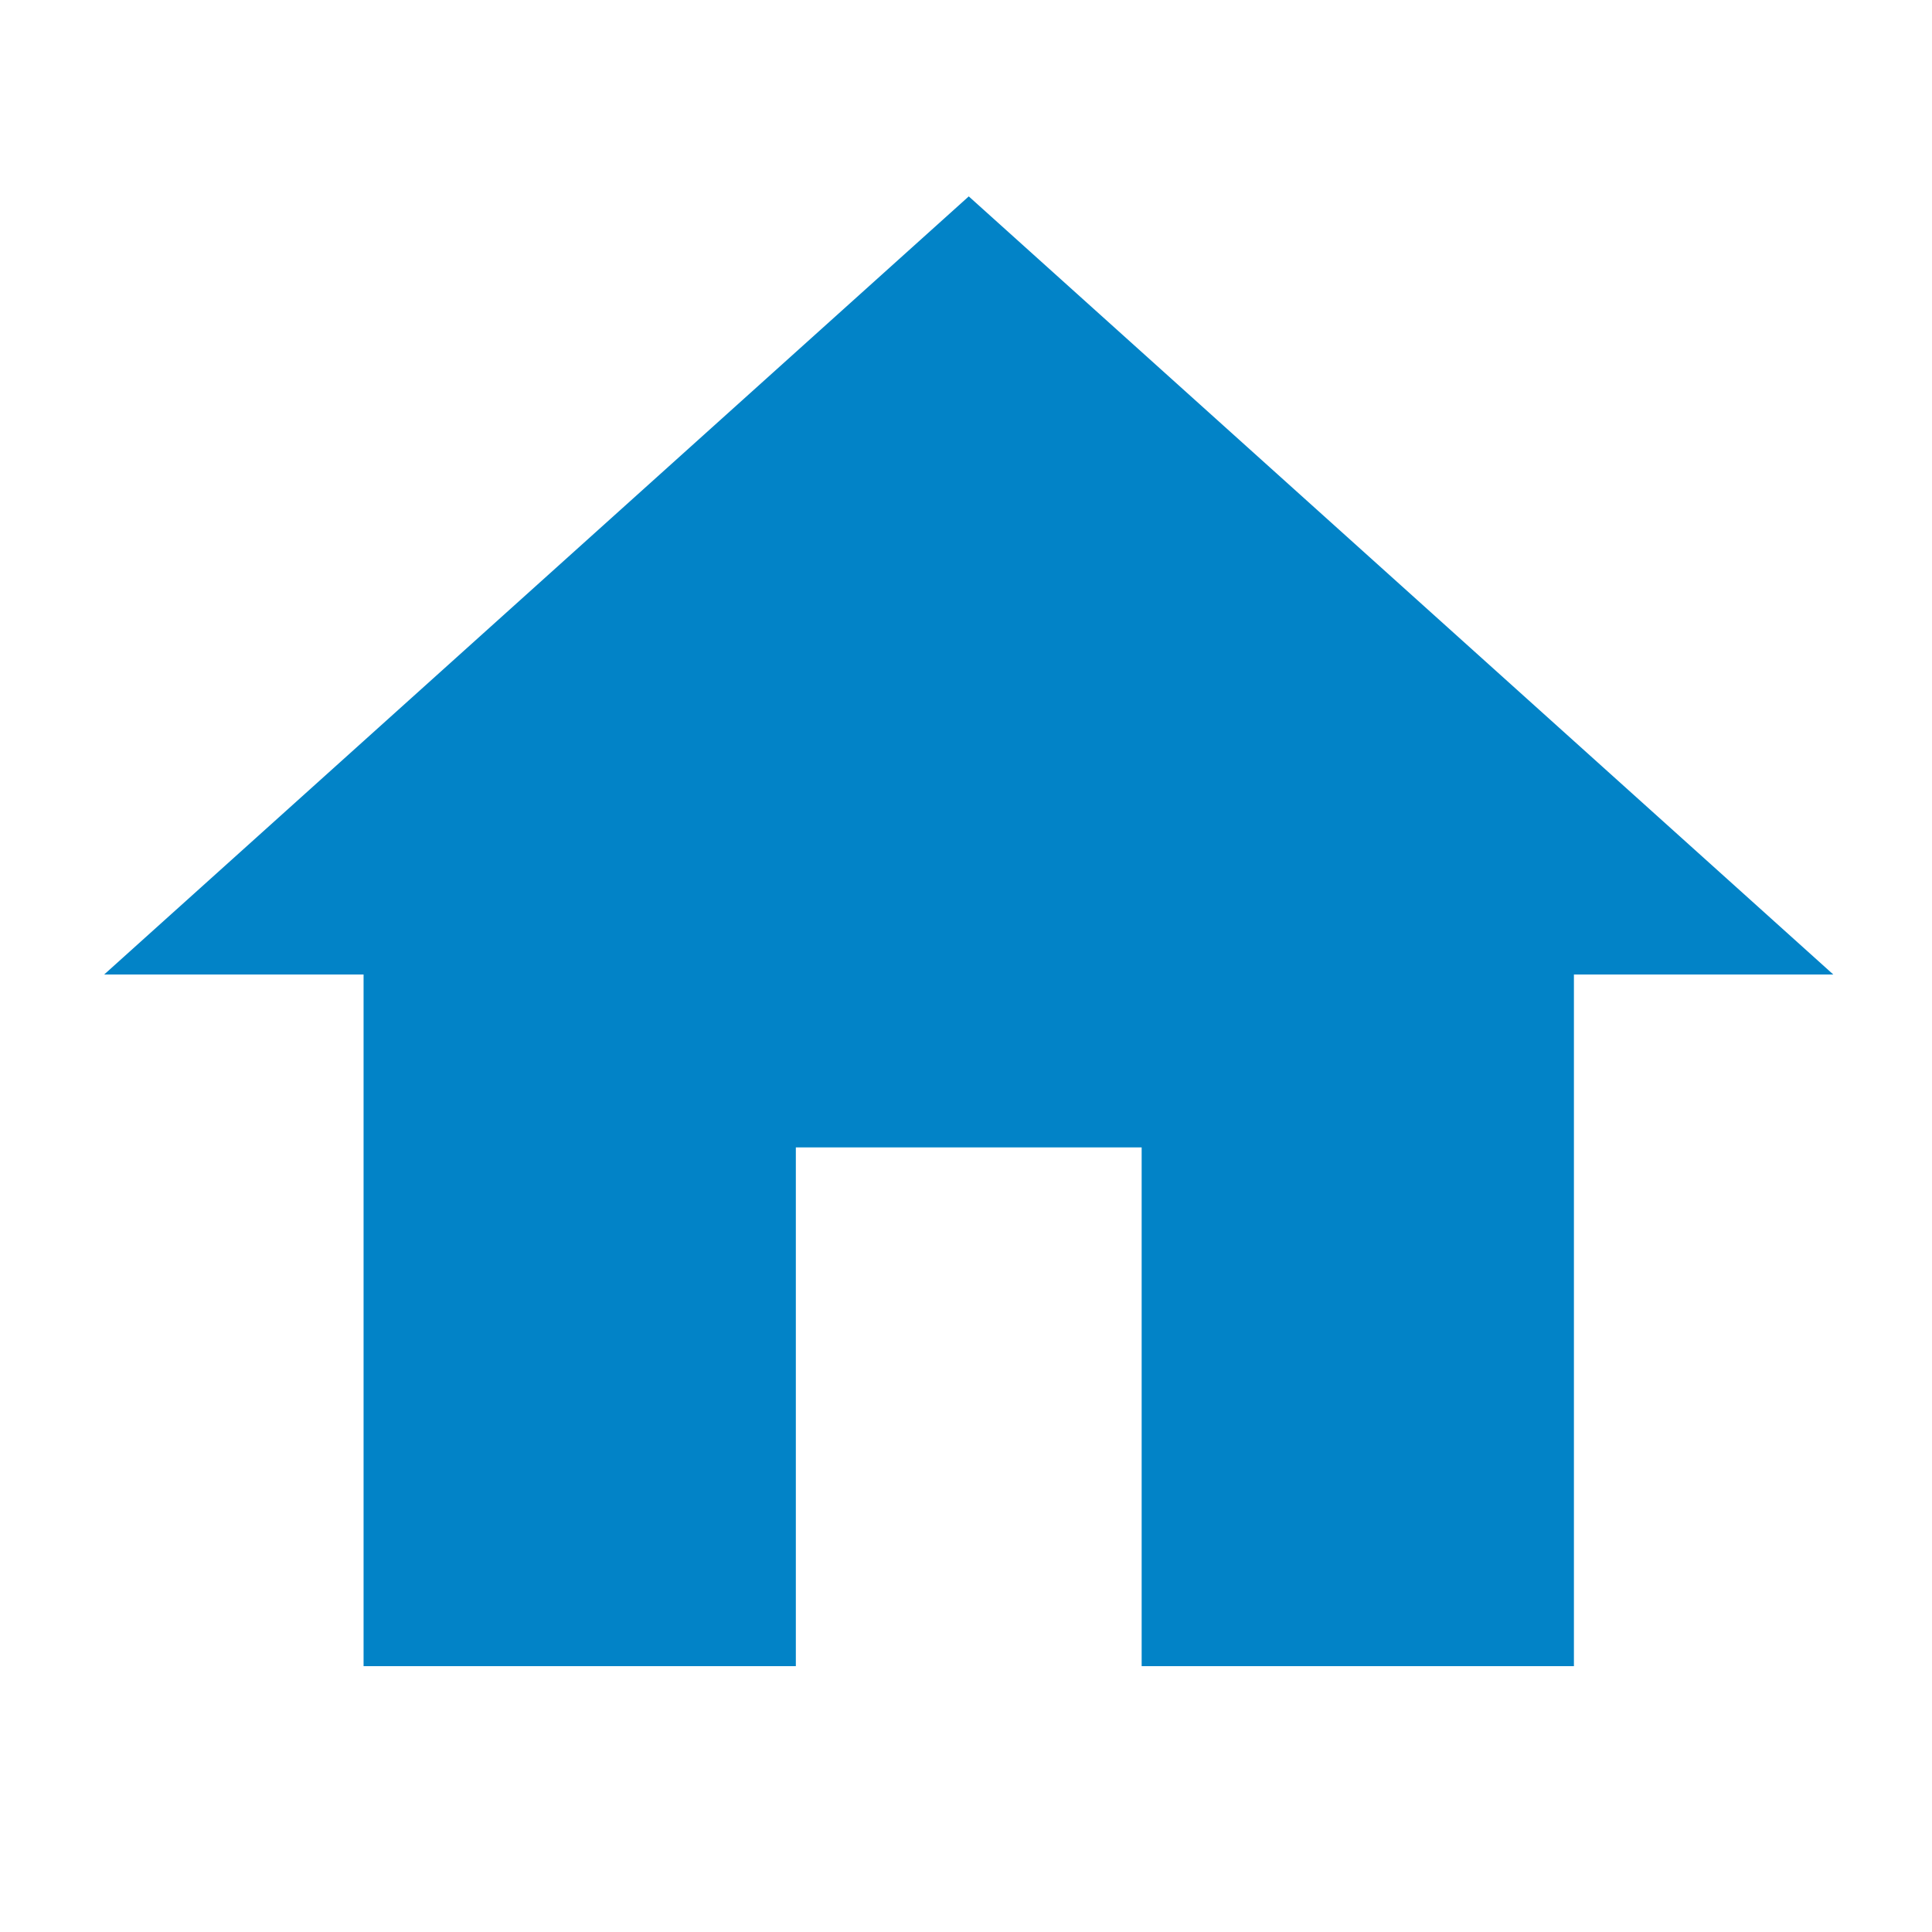 <?xml version="1.0" encoding="utf-8"?>
<!-- Generator: Adobe Illustrator 17.0.0, SVG Export Plug-In . SVG Version: 6.00 Build 0)  -->
<!DOCTYPE svg PUBLIC "-//W3C//DTD SVG 1.1//EN" "http://www.w3.org/Graphics/SVG/1.1/DTD/svg11.dtd">
<svg version="1.1" id="レイヤー_1" xmlns="http://www.w3.org/2000/svg" xmlns:xlink="http://www.w3.org/1999/xlink" x="0px"
	 y="0px" width="121.653px" height="121.653px" viewBox="0 0 121.653 121.653" enable-background="new 0 0 121.653 121.653"
	 xml:space="preserve">
<path fill="#0283c7" d="M50.112,104.912V72.249h21.775v32.663h27.219V61.361h16.332L61,12.366L6.561,61.361h16.332v43.551H50.112z"
	/>
</svg>
